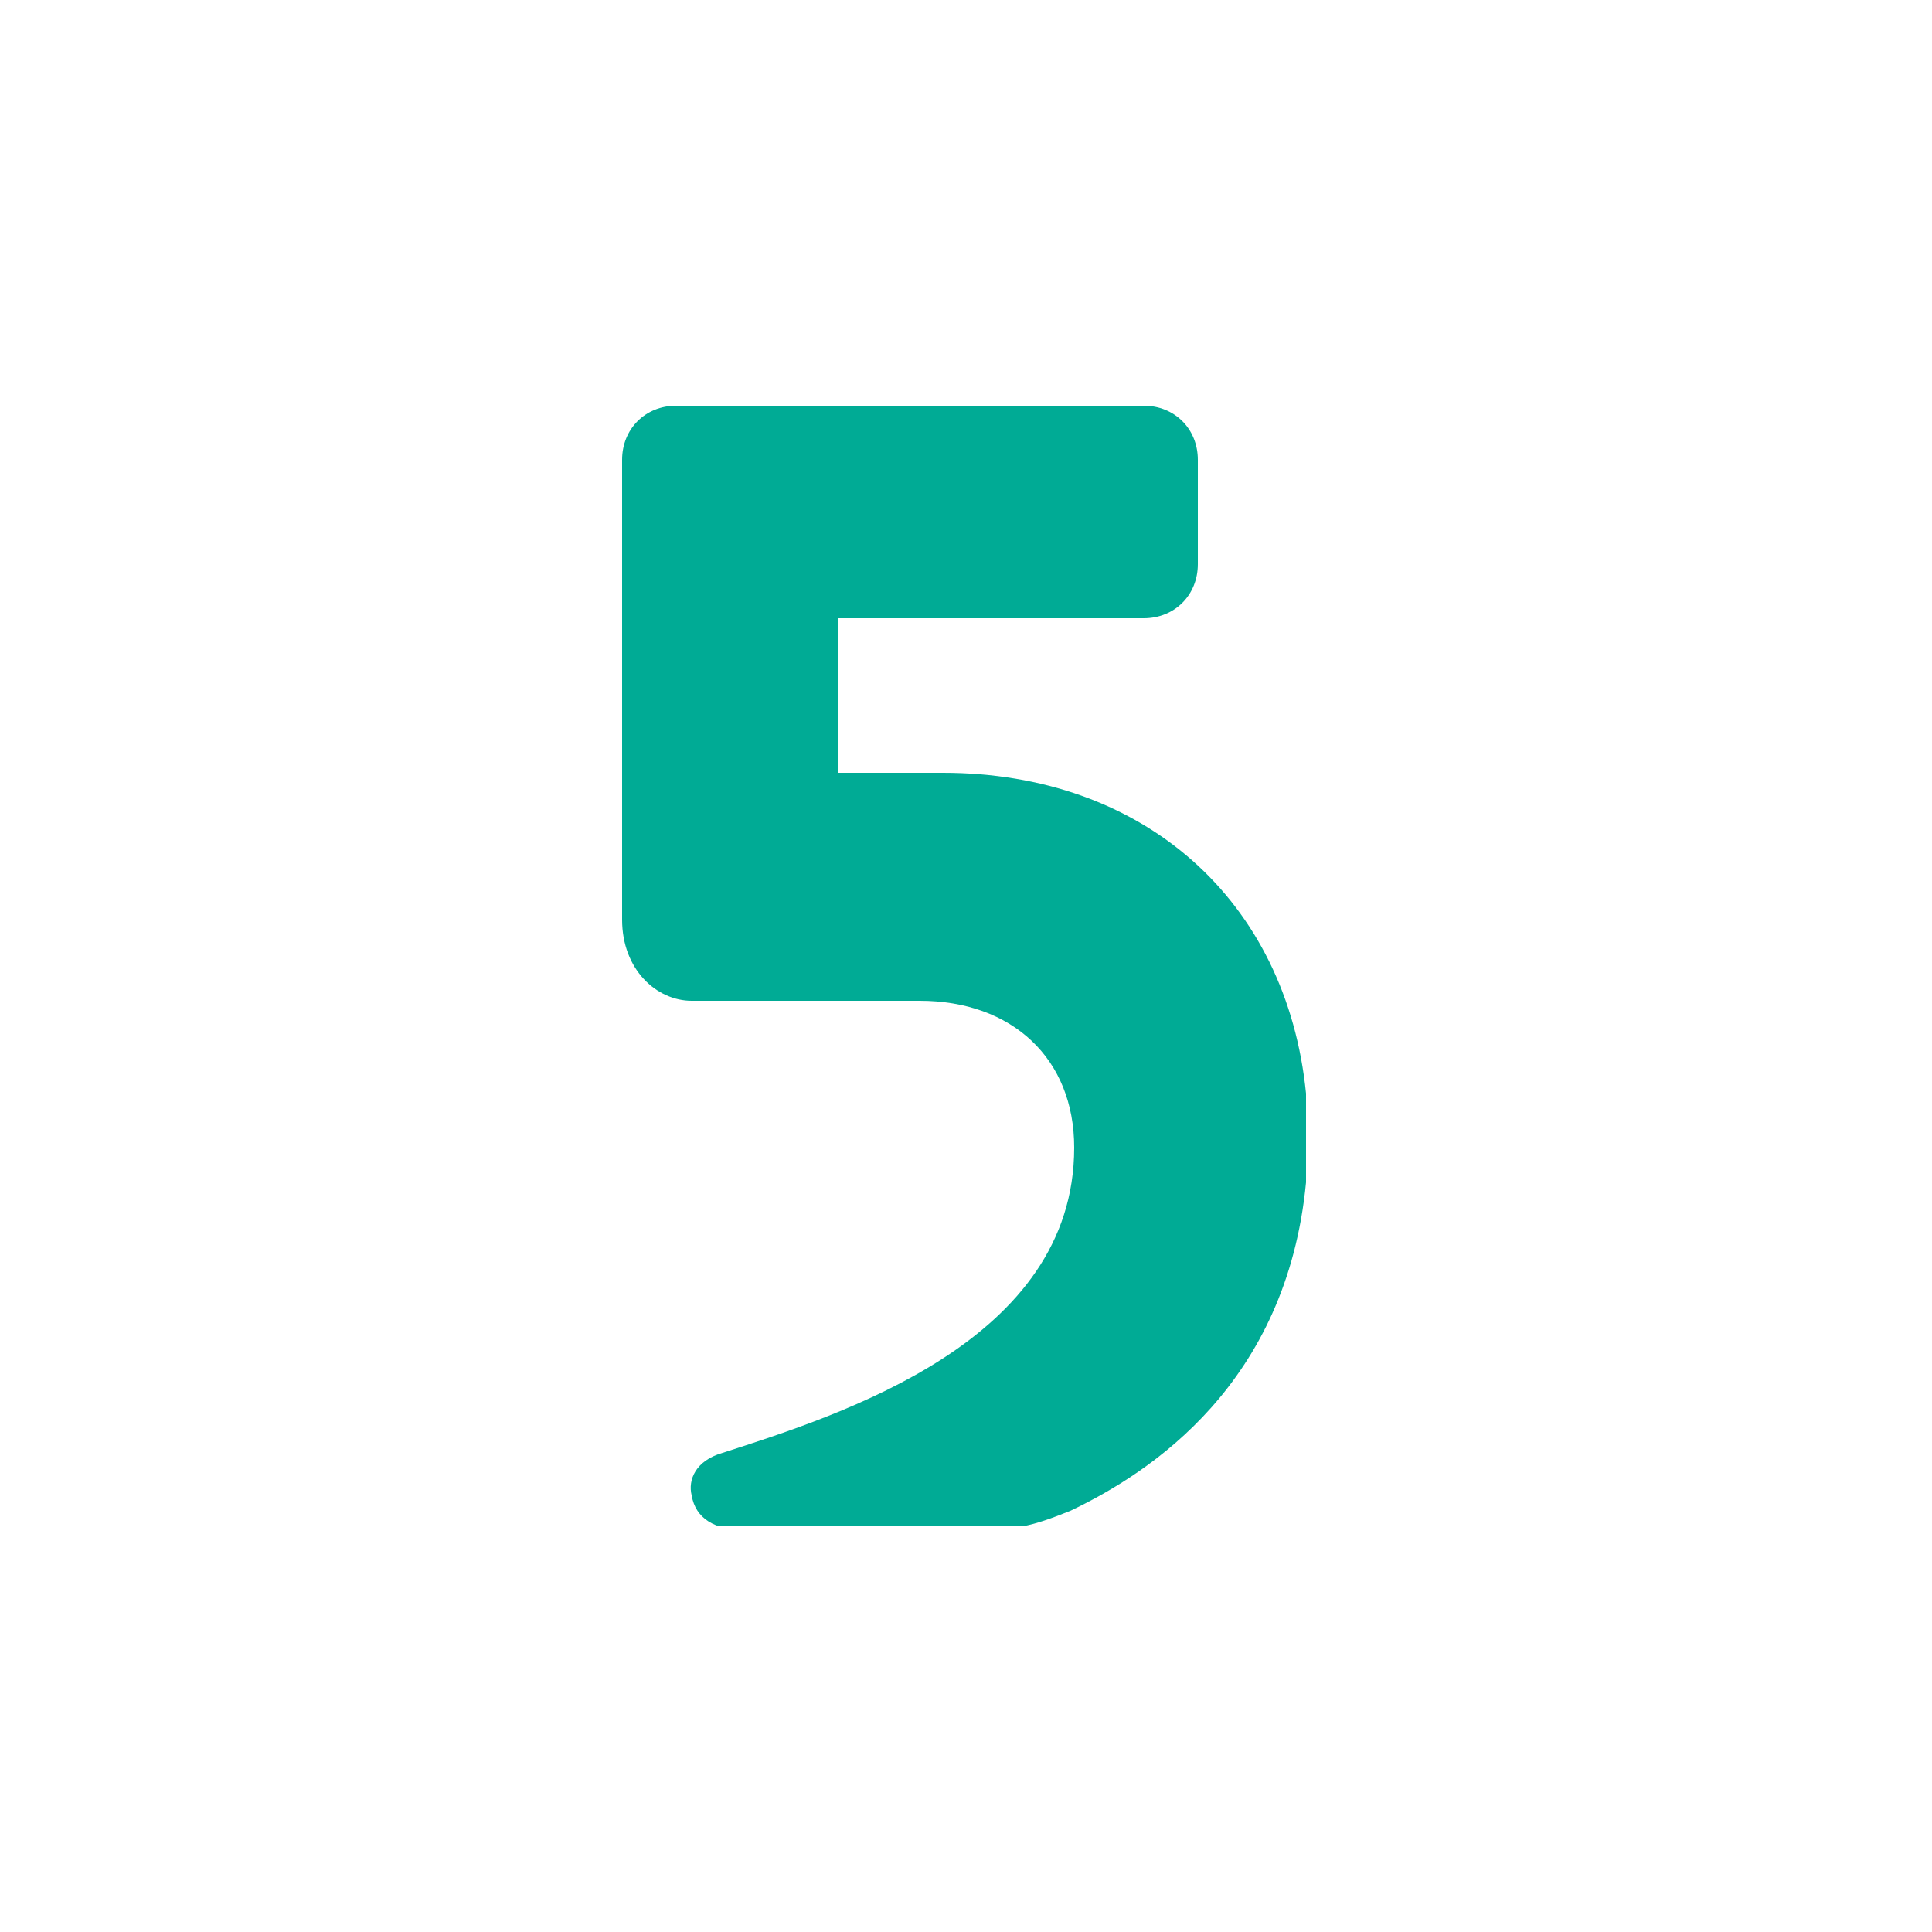 <?xml version="1.0" encoding="utf-8"?>
<!-- Generator: Adobe Illustrator 19.2.0, SVG Export Plug-In . SVG Version: 6.00 Build 0)  -->
<svg version="1.1" id="レイヤー_1" xmlns="http://www.w3.org/2000/svg" xmlns:xlink="http://www.w3.org/1999/xlink" x="0px"
	 y="0px" viewBox="0 0 50 50" style="enable-background:new 0 0 50 50;" xml:space="preserve">
<style type="text/css">
	.st0{clip-path:url(#SVGID_2_);fill:#00AB95;}
</style>
<g>
	<defs>
		<rect id="SVGID_1_" x="16.1" y="10.4" width="17.7" height="29.1"/>
	</defs>
	<clipPath id="SVGID_2_">
		<use xlink:href="#SVGID_1_"  style="overflow:visible;"/>
	</clipPath>
	<path class="st0" d="M33.9,29.4c0-0.4,0-0.8-0.1-1.1c-0.5-5-4.2-8.3-9.4-8.3h-2.7V16h7.9c0.8,0,1.4-0.6,1.4-1.4v-2.7
		c0-0.8-0.6-1.4-1.4-1.4H17.5c-0.8,0-1.4,0.6-1.4,1.4v11.9c0,1.3,0.9,2.1,1.8,2.1h5.9c2.4,0,4,1.5,4,3.8c0,5-6,6.9-9.1,7.9
		c-0.7,0.2-0.9,0.7-0.8,1.1c0.1,0.6,0.6,0.9,1.4,0.9h5.8c1.2,0,1.6-0.1,2.6-0.5c2.1-1,5.6-3.3,6.1-8.5c0-0.3,0-0.5,0-0.8
		c0,0,0-0.1,0-0.1l0,0L33.9,29.4C33.9,29.5,33.9,29.5,33.9,29.4"/>
</g>
</svg>
